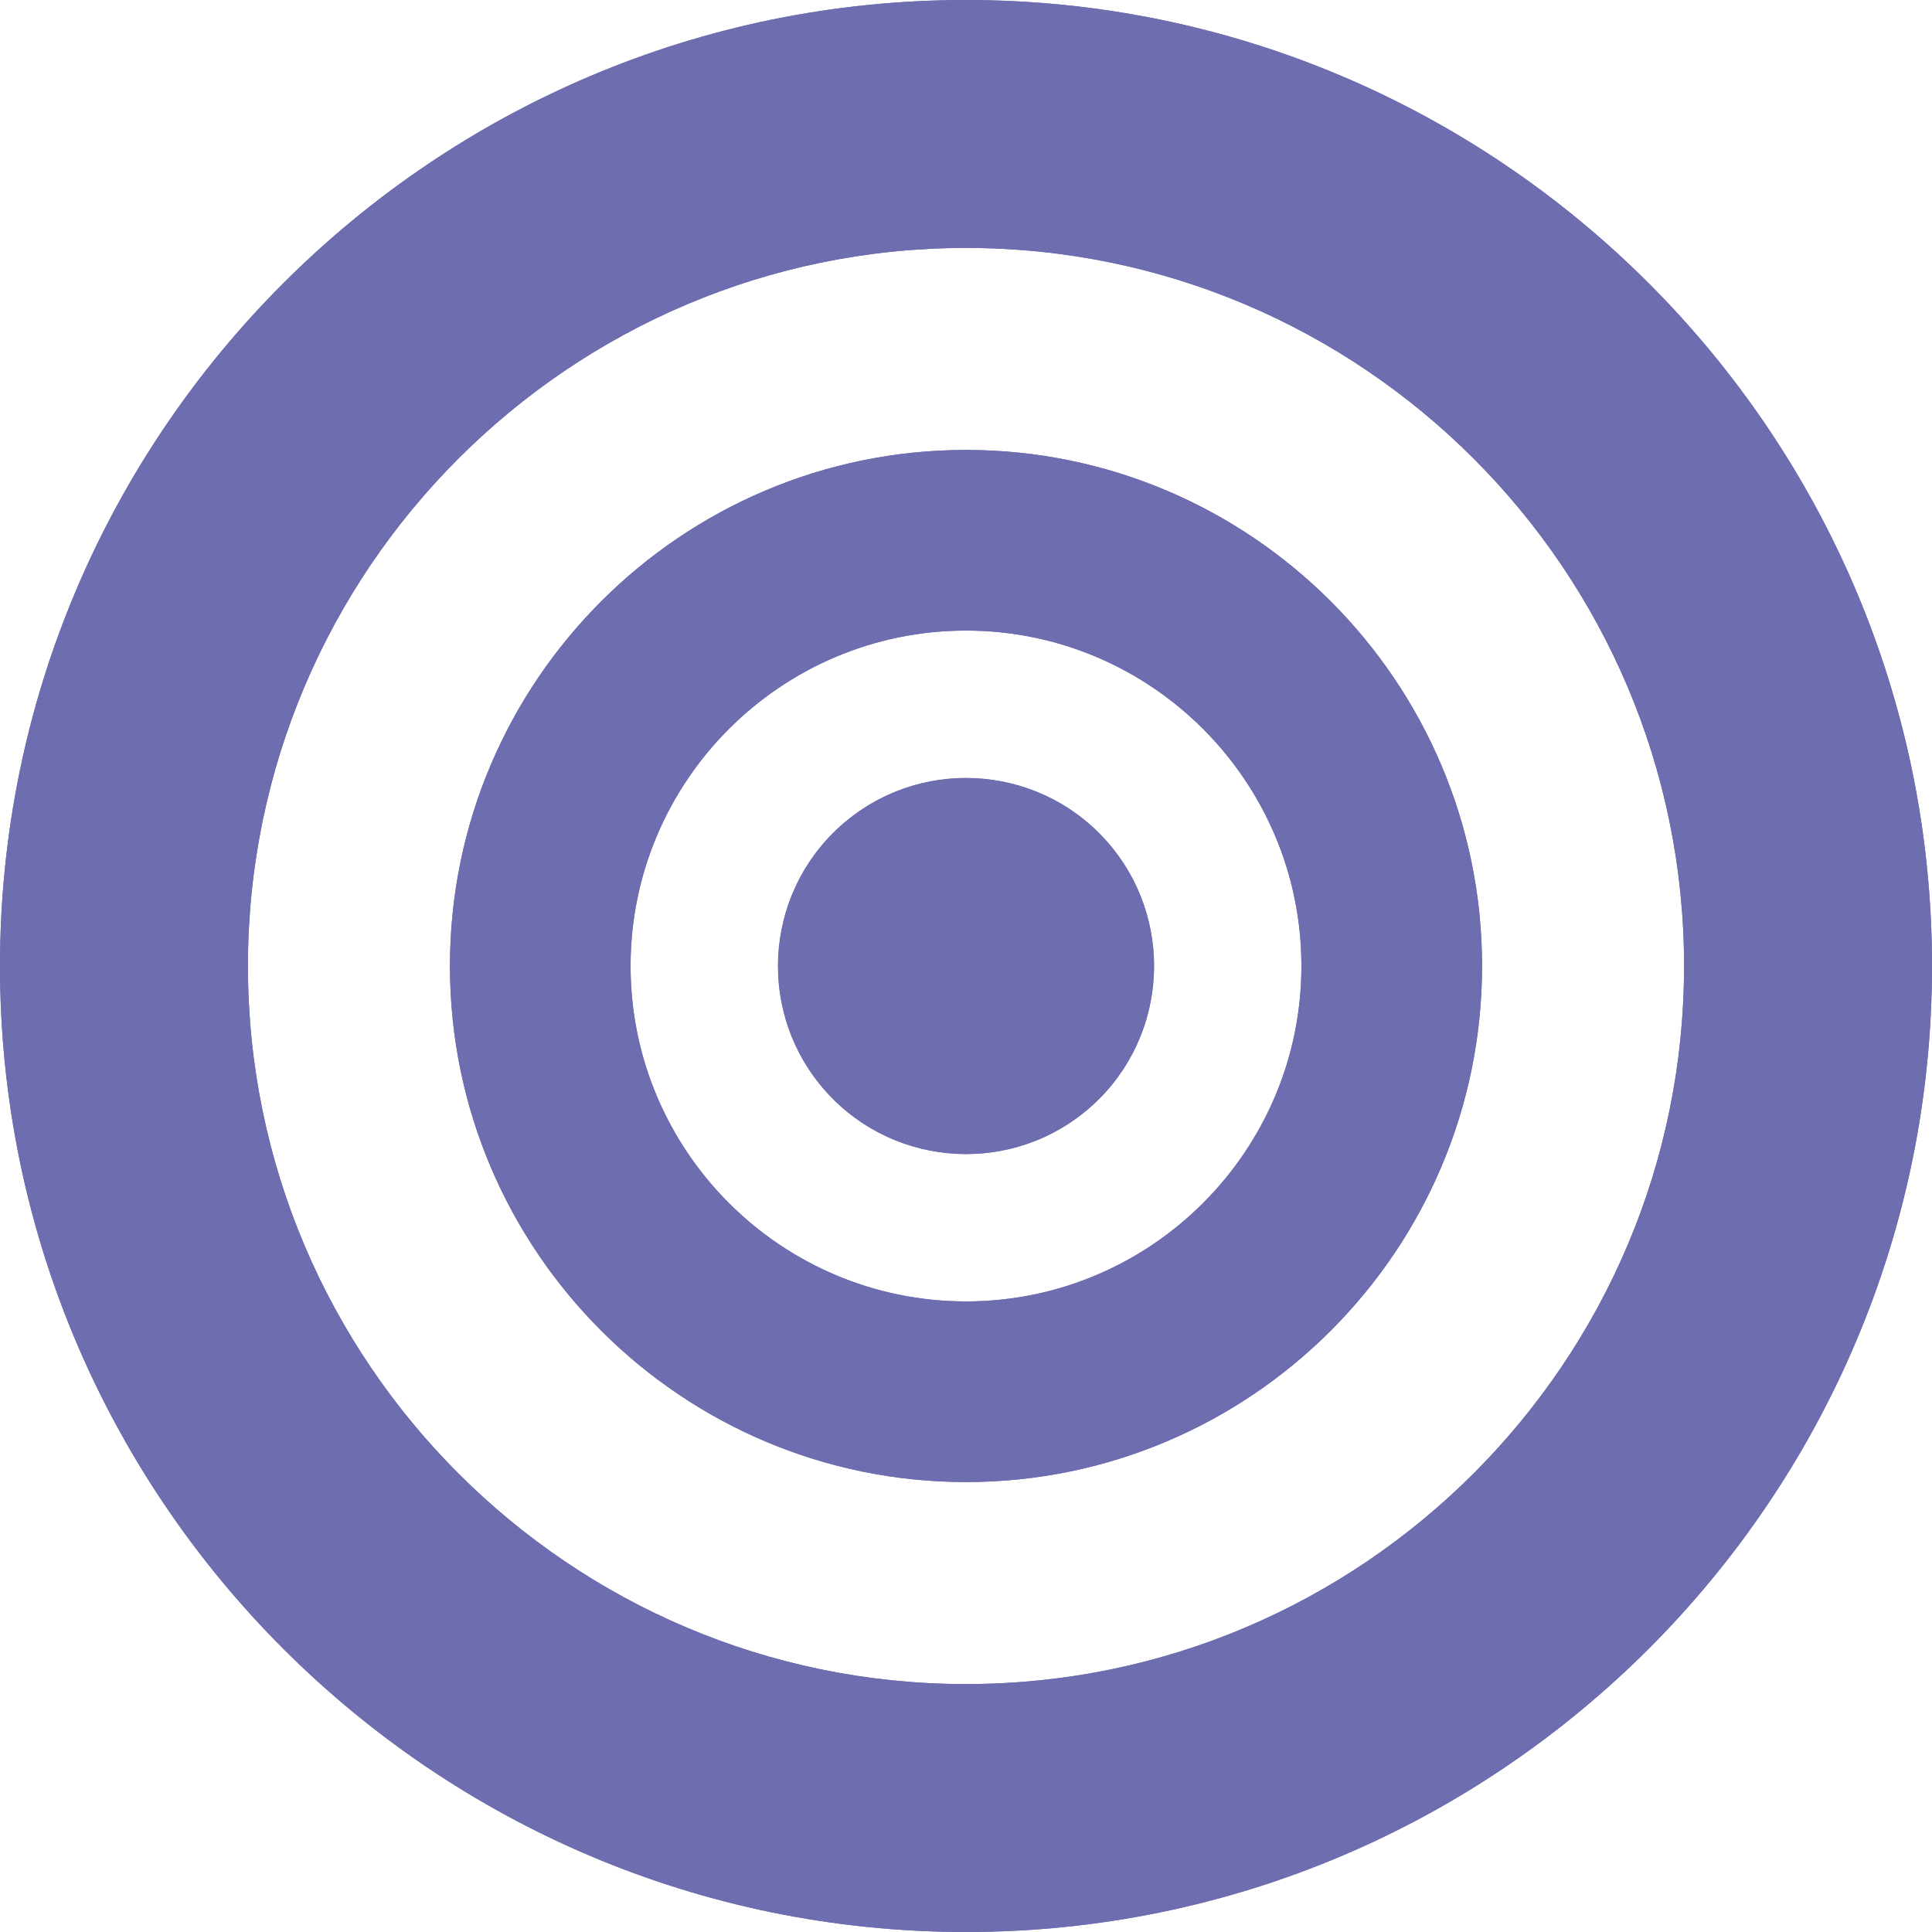 <svg xmlns="http://www.w3.org/2000/svg" id="Layer_1" data-name="Layer 1" viewBox="0 0 160.76 160.76"><defs><style> .cls-1 { fill: #6d6daf; stroke-width: 0px; } </style></defs><g><path class="cls-1" d="M80.38,160.76C36.06,160.76,0,124.7,0,80.38S36.06,0,80.38,0s80.38,36.06,80.38,80.38-36.06,80.38-80.38,80.38ZM80.38,20.63c-32.94,0-59.75,26.8-59.75,59.75s26.8,59.75,59.75,59.75,59.75-26.8,59.75-59.75-26.8-59.75-59.75-59.75Z"></path><path class="cls-1" d="M80.38,160.76C36.06,160.76,0,124.7,0,80.38S36.06,0,80.38,0s80.38,36.06,80.38,80.38-36.06,80.38-80.38,80.38ZM80.38,20.63c-32.94,0-59.75,26.8-59.75,59.75s26.8,59.75,59.75,59.75,59.75-26.8,59.75-59.75-26.8-59.75-59.75-59.75Z"></path></g><g><g><path class="cls-1" d="M80.38,52.47c15.39,0,27.91,12.52,27.91,27.91s-12.52,27.91-27.91,27.91-27.91-12.52-27.91-27.91,12.52-27.91,27.91-27.91M80.38,37.44c-23.68,0-42.94,19.26-42.94,42.94s19.26,42.94,42.94,42.94,42.94-19.27,42.94-42.94-19.26-42.94-42.94-42.94h0Z"></path><path class="cls-1" d="M80.38,52.47c15.39,0,27.91,12.52,27.91,27.91s-12.52,27.91-27.91,27.91-27.91-12.52-27.91-27.91,12.52-27.91,27.91-27.91M80.38,37.44c-23.68,0-42.94,19.26-42.94,42.94s19.26,42.94,42.94,42.94,42.94-19.27,42.94-42.94-19.26-42.94-42.94-42.94h0Z"></path></g><g><path class="cls-1" d="M69.32,69.32c-6.1,6.1-6.1,16.03,0,22.13,6.1,6.1,16.03,6.1,22.13,0,6.1-6.1,6.1-16.03,0-22.13-6.1-6.1-16.03-6.1-22.13,0Z"></path><circle class="cls-1" cx="80.38" cy="80.38" r="15.65" transform="translate(-32.04 63.54) rotate(-36.48)"></circle></g></g></svg>